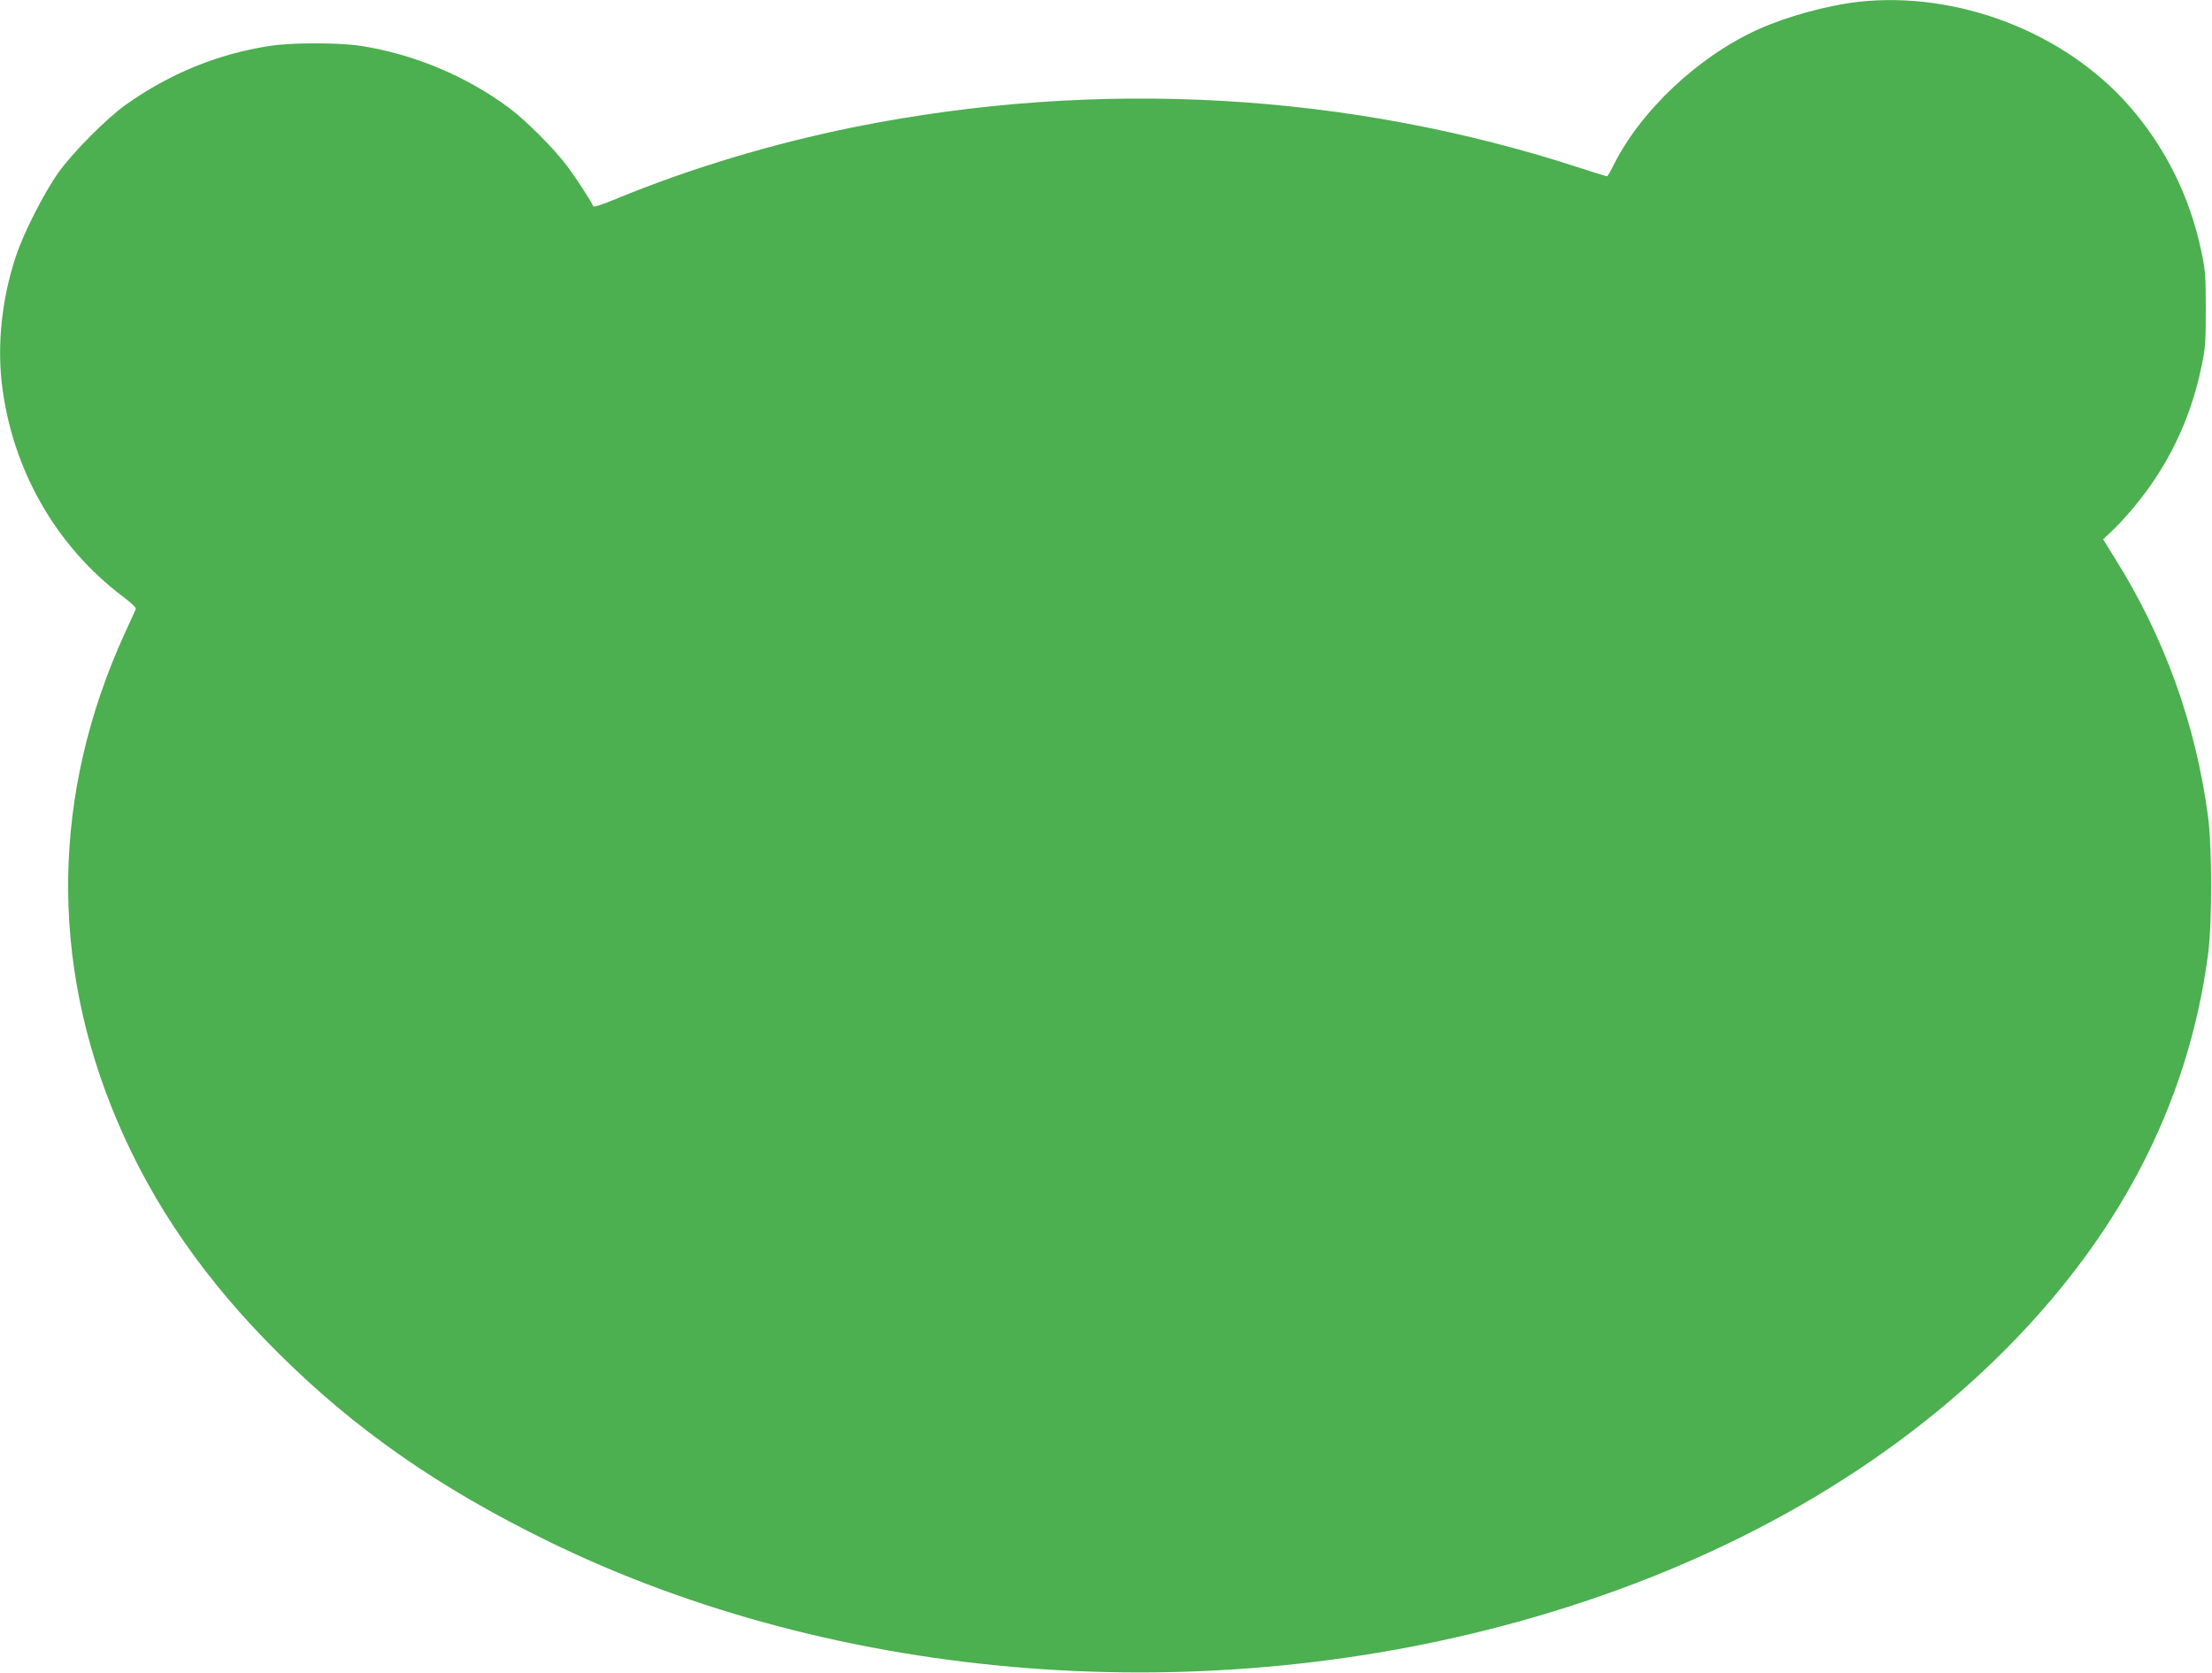 <?xml version="1.0" standalone="no"?>
<!DOCTYPE svg PUBLIC "-//W3C//DTD SVG 20010904//EN"
 "http://www.w3.org/TR/2001/REC-SVG-20010904/DTD/svg10.dtd">
<svg version="1.0" xmlns="http://www.w3.org/2000/svg"
 width="1280pt" height="968pt" viewBox="0 0 1280 968"
 preserveAspectRatio="xMidYMid meet">
<g transform="translate(0,968) scale(0.1,-0.1)"
fill="#4caf50" stroke="none">
<path d="M10750 9669 c-179 -21 -408 -84 -574 -158 -349 -157 -686 -475 -842
-793 -16 -32 -31 -58 -35 -58 -4 0 -70 20 -146 45 -1344 440 -2795 523 -4208
240 -475 -96 -948 -238 -1383 -417 -73 -31 -127 -48 -129 -42 -8 23 -95 158
-150 231 -74 100 -236 263 -335 337 -249 186 -556 314 -864 361 -128 19 -390
19 -518 0 -301 -45 -583 -160 -838 -341 -110 -78 -307 -276 -391 -394 -82
-116 -202 -351 -245 -483 -80 -240 -108 -498 -82 -732 57 -497 312 -945 703
-1239 43 -32 76 -63 73 -70 -2 -6 -31 -69 -64 -141 -422 -925 -437 -1899 -42
-2826 206 -484 509 -921 930 -1339 444 -442 927 -779 1565 -1091 1681 -821
3807 -986 5695 -440 1067 308 1984 820 2674 1491 707 688 1116 1468 1233 2345
24 181 24 618 0 800 -71 535 -253 1040 -542 1499 l-65 105 51 48 c28 26 84 86
123 133 197 235 329 505 393 809 25 115 27 146 27 341 0 195 -2 226 -27 341
-66 312 -206 594 -412 831 -374 431 -999 672 -1575 607z"/>
</g>
</svg>
